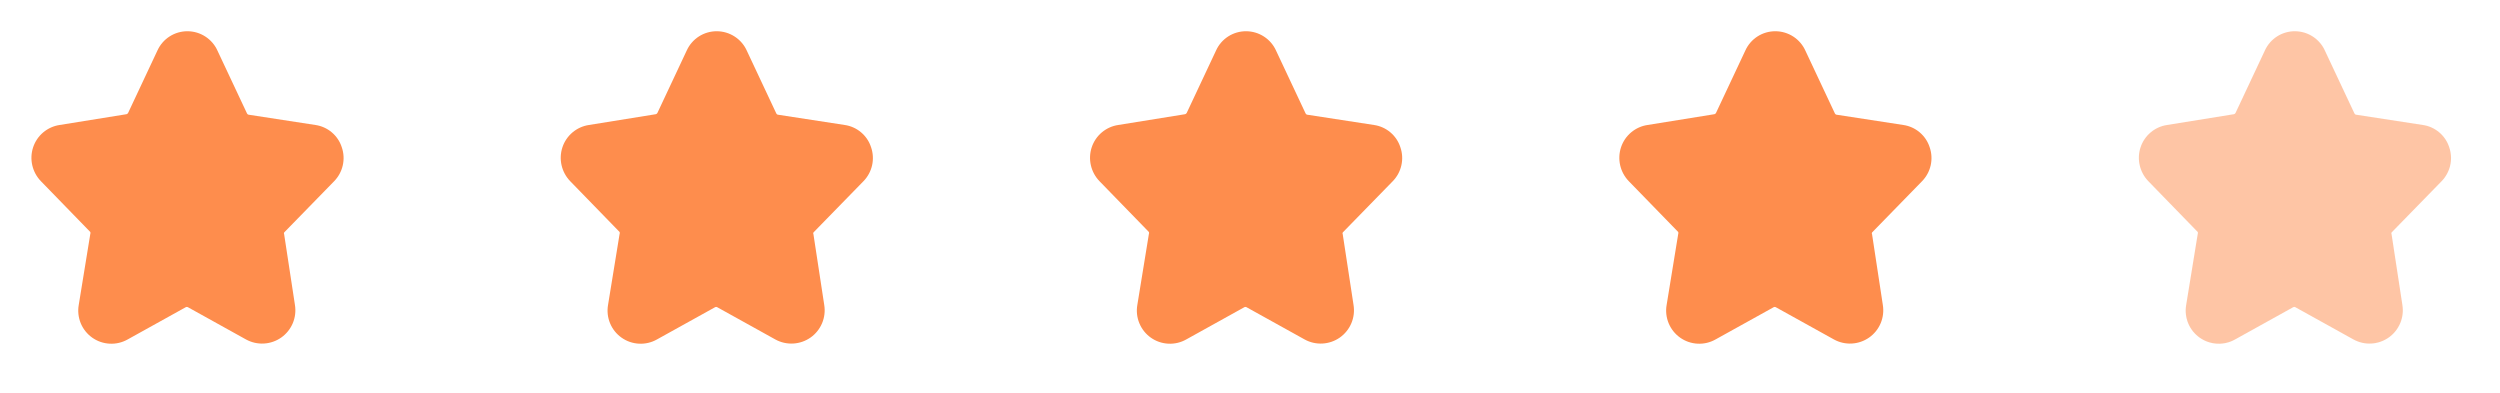 <svg xmlns="http://www.w3.org/2000/svg" width="121" height="19" viewBox="0 0 121 19" fill="none"><path d="M16.173 8.771C16.38 8.558 16.525 8.293 16.59 8.003C16.656 7.713 16.64 7.411 16.543 7.13C16.453 6.848 16.285 6.597 16.059 6.406C15.833 6.215 15.558 6.091 15.265 6.049L12.022 5.55C12.007 5.545 11.993 5.538 11.981 5.527C11.969 5.517 11.96 5.504 11.954 5.489L10.532 2.465C10.408 2.182 10.203 1.941 9.944 1.772C9.685 1.603 9.382 1.512 9.073 1.512C8.767 1.511 8.468 1.598 8.21 1.763C7.952 1.928 7.748 2.164 7.621 2.442L6.2 5.467C6.192 5.481 6.181 5.494 6.168 5.505C6.155 5.515 6.14 5.523 6.124 5.527L2.888 6.049C2.595 6.092 2.32 6.217 2.093 6.407C1.866 6.598 1.696 6.848 1.603 7.13C1.51 7.412 1.496 7.714 1.563 8.003C1.63 8.292 1.774 8.558 1.981 8.771L4.37 11.228C4.377 11.243 4.381 11.26 4.381 11.277C4.381 11.294 4.377 11.311 4.37 11.326L3.811 14.759C3.759 15.058 3.793 15.365 3.908 15.646C4.024 15.926 4.217 16.168 4.465 16.343C4.713 16.518 5.006 16.619 5.309 16.634C5.612 16.65 5.913 16.579 6.177 16.43L8.997 14.865C9.011 14.857 9.027 14.854 9.043 14.854C9.059 14.854 9.074 14.857 9.088 14.865L11.908 16.43C12.173 16.576 12.473 16.644 12.775 16.627C13.077 16.61 13.368 16.509 13.615 16.335C13.861 16.161 14.054 15.92 14.171 15.642C14.288 15.363 14.324 15.057 14.275 14.759L13.753 11.341C13.745 11.328 13.741 11.312 13.741 11.296C13.741 11.28 13.745 11.264 13.753 11.251L16.173 8.771Z" fill="#FE8D4D"></path><path d="M41.791 8.771C41.999 8.558 42.143 8.293 42.209 8.003C42.274 7.713 42.258 7.411 42.161 7.13C42.071 6.848 41.903 6.597 41.677 6.406C41.452 6.215 41.176 6.091 40.884 6.049L37.64 5.55C37.625 5.545 37.611 5.538 37.599 5.527C37.587 5.517 37.578 5.504 37.572 5.489L36.151 2.465C36.026 2.182 35.822 1.941 35.562 1.772C35.303 1.603 35.001 1.512 34.691 1.512C34.385 1.511 34.086 1.598 33.828 1.763C33.571 1.928 33.366 2.164 33.239 2.442L31.818 5.467C31.81 5.481 31.8 5.494 31.787 5.505C31.774 5.515 31.759 5.523 31.742 5.527L28.506 6.049C28.213 6.092 27.938 6.217 27.711 6.407C27.484 6.598 27.314 6.848 27.221 7.13C27.128 7.412 27.114 7.714 27.181 8.003C27.248 8.292 27.392 8.558 27.599 8.771L29.988 11.228C29.995 11.243 29.999 11.26 29.999 11.277C29.999 11.294 29.995 11.311 29.988 11.326L29.429 14.759C29.377 15.058 29.411 15.365 29.527 15.646C29.642 15.926 29.836 16.168 30.084 16.343C30.331 16.518 30.624 16.619 30.927 16.634C31.23 16.65 31.531 16.579 31.795 16.43L34.616 14.865C34.63 14.857 34.645 14.854 34.661 14.854C34.677 14.854 34.692 14.857 34.706 14.865L37.527 16.43C37.791 16.576 38.092 16.644 38.393 16.627C38.695 16.61 38.986 16.509 39.233 16.335C39.48 16.161 39.672 15.92 39.789 15.642C39.906 15.363 39.942 15.057 39.893 14.759L39.371 11.341C39.363 11.328 39.359 11.312 39.359 11.296C39.359 11.28 39.363 11.264 39.371 11.251L41.791 8.771Z" fill="#FE8D4D"></path><path d="M67.409 8.771C67.617 8.558 67.761 8.293 67.826 8.003C67.892 7.713 67.876 7.411 67.779 7.13C67.689 6.848 67.521 6.597 67.295 6.406C67.069 6.215 66.794 6.091 66.501 6.049L63.258 5.55C63.243 5.545 63.229 5.538 63.217 5.527C63.205 5.517 63.196 5.504 63.19 5.489L61.768 2.465C61.644 2.182 61.439 1.941 61.18 1.772C60.921 1.603 60.619 1.512 60.309 1.512C60.003 1.511 59.704 1.598 59.446 1.763C59.189 1.928 58.984 2.164 58.858 2.442L57.436 5.467C57.428 5.481 57.417 5.494 57.404 5.505C57.392 5.515 57.377 5.523 57.36 5.527L54.124 6.049C53.831 6.092 53.556 6.217 53.329 6.407C53.102 6.598 52.932 6.848 52.839 7.13C52.746 7.412 52.732 7.714 52.799 8.003C52.866 8.292 53.01 8.558 53.217 8.771L55.606 11.228C55.613 11.243 55.617 11.26 55.617 11.277C55.617 11.294 55.613 11.311 55.606 11.326L55.047 14.759C54.995 15.058 55.029 15.365 55.145 15.646C55.261 15.926 55.454 16.168 55.701 16.343C55.949 16.518 56.242 16.619 56.545 16.634C56.848 16.65 57.149 16.579 57.413 16.43L60.233 14.865C60.248 14.857 60.263 14.854 60.279 14.854C60.295 14.854 60.31 14.857 60.324 14.865L63.145 16.43C63.409 16.576 63.709 16.644 64.011 16.627C64.313 16.61 64.604 16.509 64.851 16.335C65.097 16.161 65.29 15.92 65.407 15.642C65.524 15.363 65.56 15.057 65.511 14.759L64.989 11.341C64.981 11.328 64.977 11.312 64.977 11.296C64.977 11.28 64.981 11.264 64.989 11.251L67.409 8.771Z" fill="#FE8D4D"></path><path d="M93.027 8.771C93.235 8.558 93.379 8.293 93.445 8.003C93.51 7.713 93.494 7.411 93.397 7.13C93.307 6.848 93.139 6.597 92.913 6.406C92.688 6.215 92.412 6.091 92.12 6.049L88.876 5.55C88.861 5.545 88.847 5.538 88.835 5.527C88.823 5.517 88.814 5.504 88.808 5.489L87.387 2.465C87.262 2.182 87.058 1.941 86.799 1.772C86.539 1.603 86.237 1.512 85.927 1.512C85.621 1.511 85.322 1.598 85.064 1.763C84.807 1.928 84.602 2.164 84.476 2.442L83.054 5.467C83.046 5.481 83.036 5.494 83.023 5.505C83.01 5.515 82.995 5.523 82.979 5.527L79.743 6.049C79.449 6.092 79.174 6.217 78.947 6.407C78.72 6.598 78.55 6.848 78.457 7.13C78.364 7.412 78.351 7.714 78.417 8.003C78.484 8.292 78.628 8.558 78.835 8.771L81.225 11.228C81.231 11.243 81.235 11.26 81.235 11.277C81.235 11.294 81.231 11.311 81.225 11.326L80.665 14.759C80.613 15.058 80.647 15.365 80.763 15.646C80.879 15.926 81.072 16.168 81.32 16.343C81.567 16.518 81.86 16.619 82.163 16.634C82.466 16.65 82.767 16.579 83.031 16.43L85.852 14.865C85.866 14.857 85.881 14.854 85.897 14.854C85.913 14.854 85.928 14.857 85.942 14.865L88.763 16.43C89.027 16.576 89.328 16.644 89.629 16.627C89.931 16.61 90.222 16.509 90.469 16.335C90.716 16.161 90.909 15.92 91.025 15.642C91.142 15.363 91.178 15.057 91.129 14.759L90.608 11.341C90.6 11.328 90.595 11.312 90.595 11.296C90.595 11.28 90.6 11.264 90.608 11.251L93.027 8.771Z" fill="#FE8D4D"></path><path d="M118.173 8.771C118.38 8.558 118.525 8.293 118.59 8.003C118.656 7.713 118.64 7.411 118.543 7.13C118.453 6.848 118.285 6.597 118.059 6.406C117.833 6.215 117.558 6.091 117.265 6.049L114.022 5.55C114.007 5.545 113.993 5.538 113.981 5.527C113.969 5.517 113.96 5.504 113.954 5.489L112.532 2.465C112.408 2.182 112.203 1.941 111.944 1.772C111.685 1.603 111.382 1.512 111.073 1.512C110.767 1.511 110.468 1.598 110.21 1.763C109.952 1.928 109.748 2.164 109.621 2.442L108.2 5.467C108.192 5.481 108.181 5.494 108.168 5.505C108.155 5.515 108.14 5.523 108.124 5.527L104.888 6.049C104.595 6.092 104.32 6.217 104.093 6.407C103.866 6.598 103.696 6.848 103.603 7.13C103.51 7.412 103.496 7.714 103.563 8.003C103.63 8.292 103.774 8.558 103.981 8.771L106.37 11.228C106.377 11.243 106.381 11.26 106.381 11.277C106.381 11.294 106.377 11.311 106.37 11.326L105.811 14.759C105.759 15.058 105.793 15.365 105.908 15.646C106.024 15.926 106.217 16.168 106.465 16.343C106.713 16.518 107.006 16.619 107.309 16.634C107.612 16.65 107.913 16.579 108.177 16.43L110.997 14.865C111.011 14.857 111.027 14.854 111.043 14.854C111.059 14.854 111.074 14.857 111.088 14.865L113.908 16.43C114.173 16.576 114.473 16.644 114.775 16.627C115.077 16.61 115.368 16.509 115.615 16.335C115.861 16.161 116.054 15.92 116.171 15.642C116.288 15.363 116.324 15.057 116.275 14.759L115.753 11.341C115.745 11.328 115.741 11.312 115.741 11.296C115.741 11.28 115.745 11.264 115.753 11.251L118.173 8.771Z" fill="#FE8D4D" fill-opacity="0.5"></path></svg>